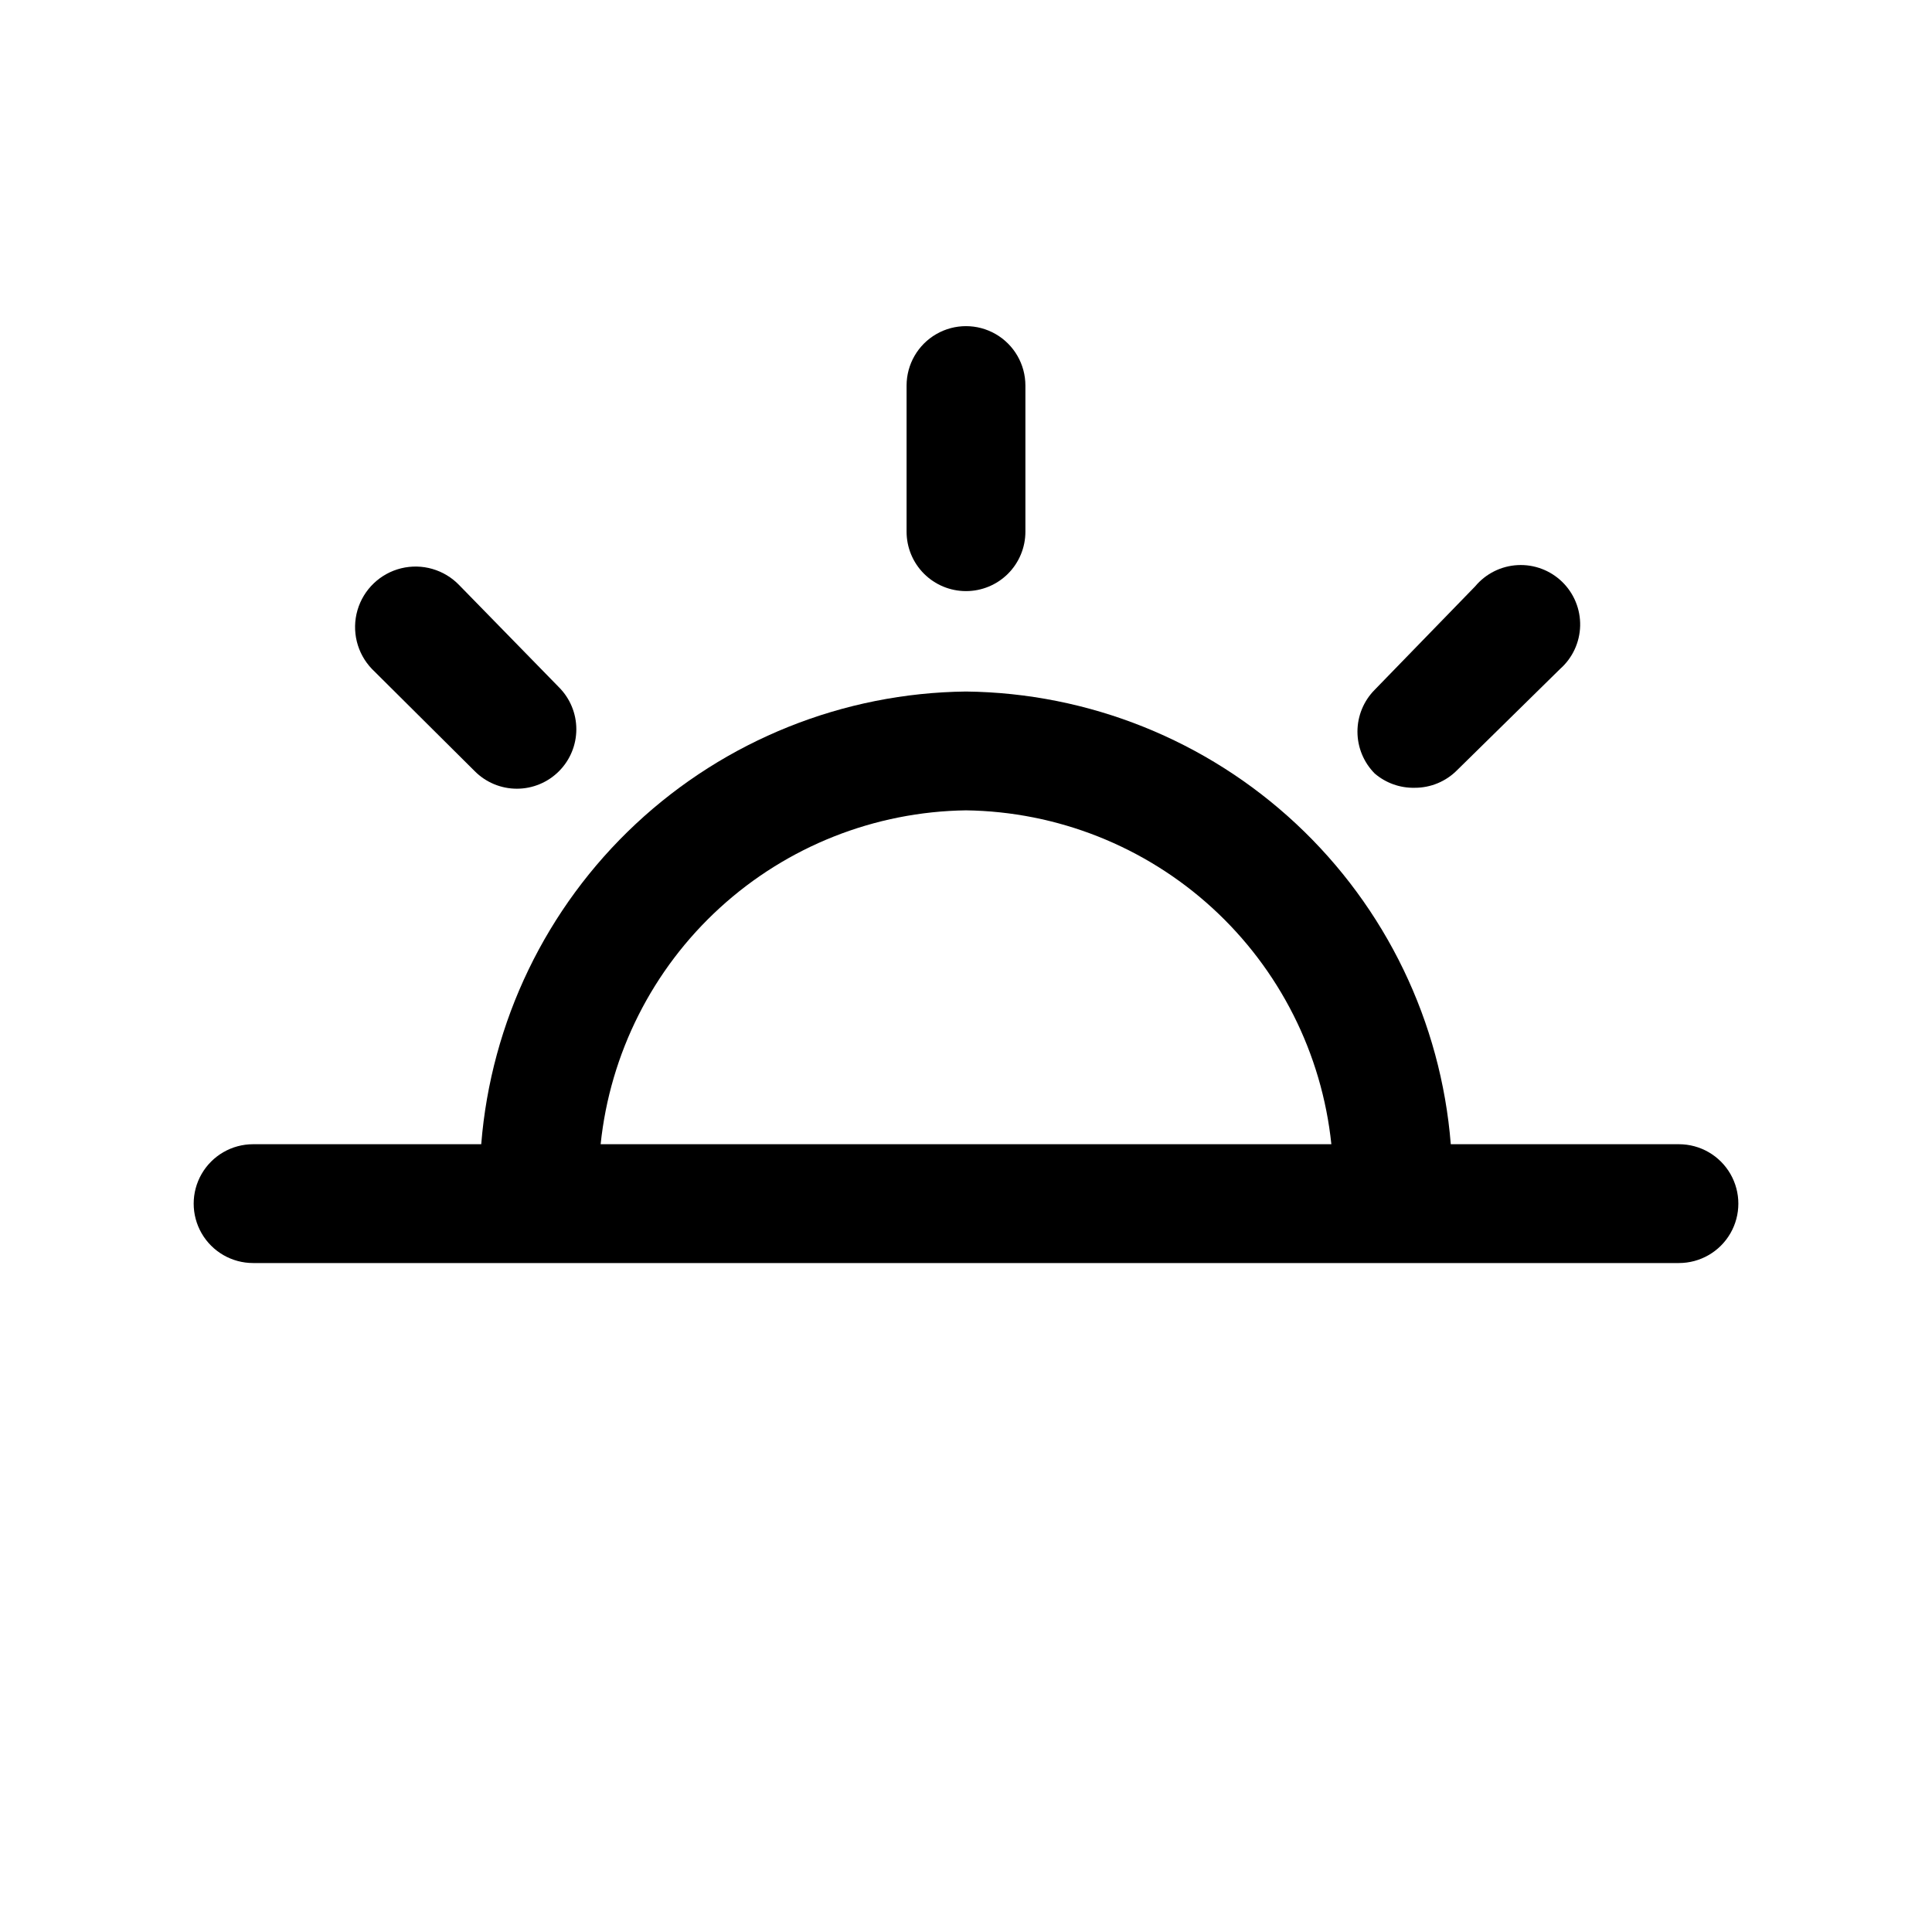 <?xml version="1.0" encoding="UTF-8"?>
<!-- Uploaded to: ICON Repo, www.svgrepo.com, Generator: ICON Repo Mixer Tools -->
<svg fill="#000000" width="800px" height="800px" version="1.1" viewBox="144 144 512 512" xmlns="http://www.w3.org/2000/svg">
 <g>
  <path d="m588.93 447.23h-60.457c-2.59-32.418-17.203-62.699-40.973-84.895-23.77-22.195-54.977-34.707-87.496-35.074-32.52 0.367-63.73 12.879-87.5 35.074-23.77 22.195-38.383 52.477-40.973 84.895h-60.457c-5.625 0-10.824 3-13.637 7.871-2.812 4.871-2.812 10.875 0 15.746s8.012 7.871 13.637 7.871h377.86c5.625 0 10.824-3 13.637-7.871s2.812-10.875 0-15.746c-2.812-4.871-8.012-7.871-13.637-7.871zm-188.93-88.48c24.172 0.332 47.383 9.523 65.23 25.832 17.848 16.309 29.09 38.602 31.594 62.648h-193.65c2.504-24.047 13.746-46.34 31.594-62.648 17.848-16.309 41.059-25.5 65.234-25.832z"/>
  <path d="m400 300.65c4.176 0 8.18-1.656 11.133-4.609 2.949-2.953 4.609-6.957 4.609-11.133v-38.73c0-5.625-3-10.824-7.871-13.637s-10.875-2.812-15.746 0-7.871 8.012-7.871 13.637v38.73c0 4.176 1.66 8.18 4.613 11.133 2.953 2.953 6.957 4.609 11.133 4.609z"/>
  <path d="m518.87 352.77c4.262 0.027 8.352-1.68 11.336-4.723l27.234-26.766c3.285-2.902 5.211-7.043 5.316-11.422 0.105-4.383-1.625-8.609-4.766-11.664-3.144-3.055-7.418-4.664-11.793-4.434-4.379 0.227-8.461 2.269-11.27 5.637l-26.609 27.395c-2.93 2.949-4.578 6.941-4.578 11.098 0 4.16 1.648 8.152 4.578 11.102 2.934 2.512 6.688 3.856 10.551 3.777z"/>
  <path d="m269.8 348.36c2.953 2.981 6.981 4.656 11.176 4.656 4.199 0 8.223-1.676 11.18-4.656 2.934-2.953 4.578-6.941 4.578-11.102 0-4.16-1.645-8.148-4.578-11.098l-26.449-27.082c-3.969-4.133-9.836-5.836-15.398-4.473-5.562 1.367-9.977 5.602-11.574 11.102-1.598 5.5-0.137 11.438 3.828 15.57z"/>
 </g>
</svg>
